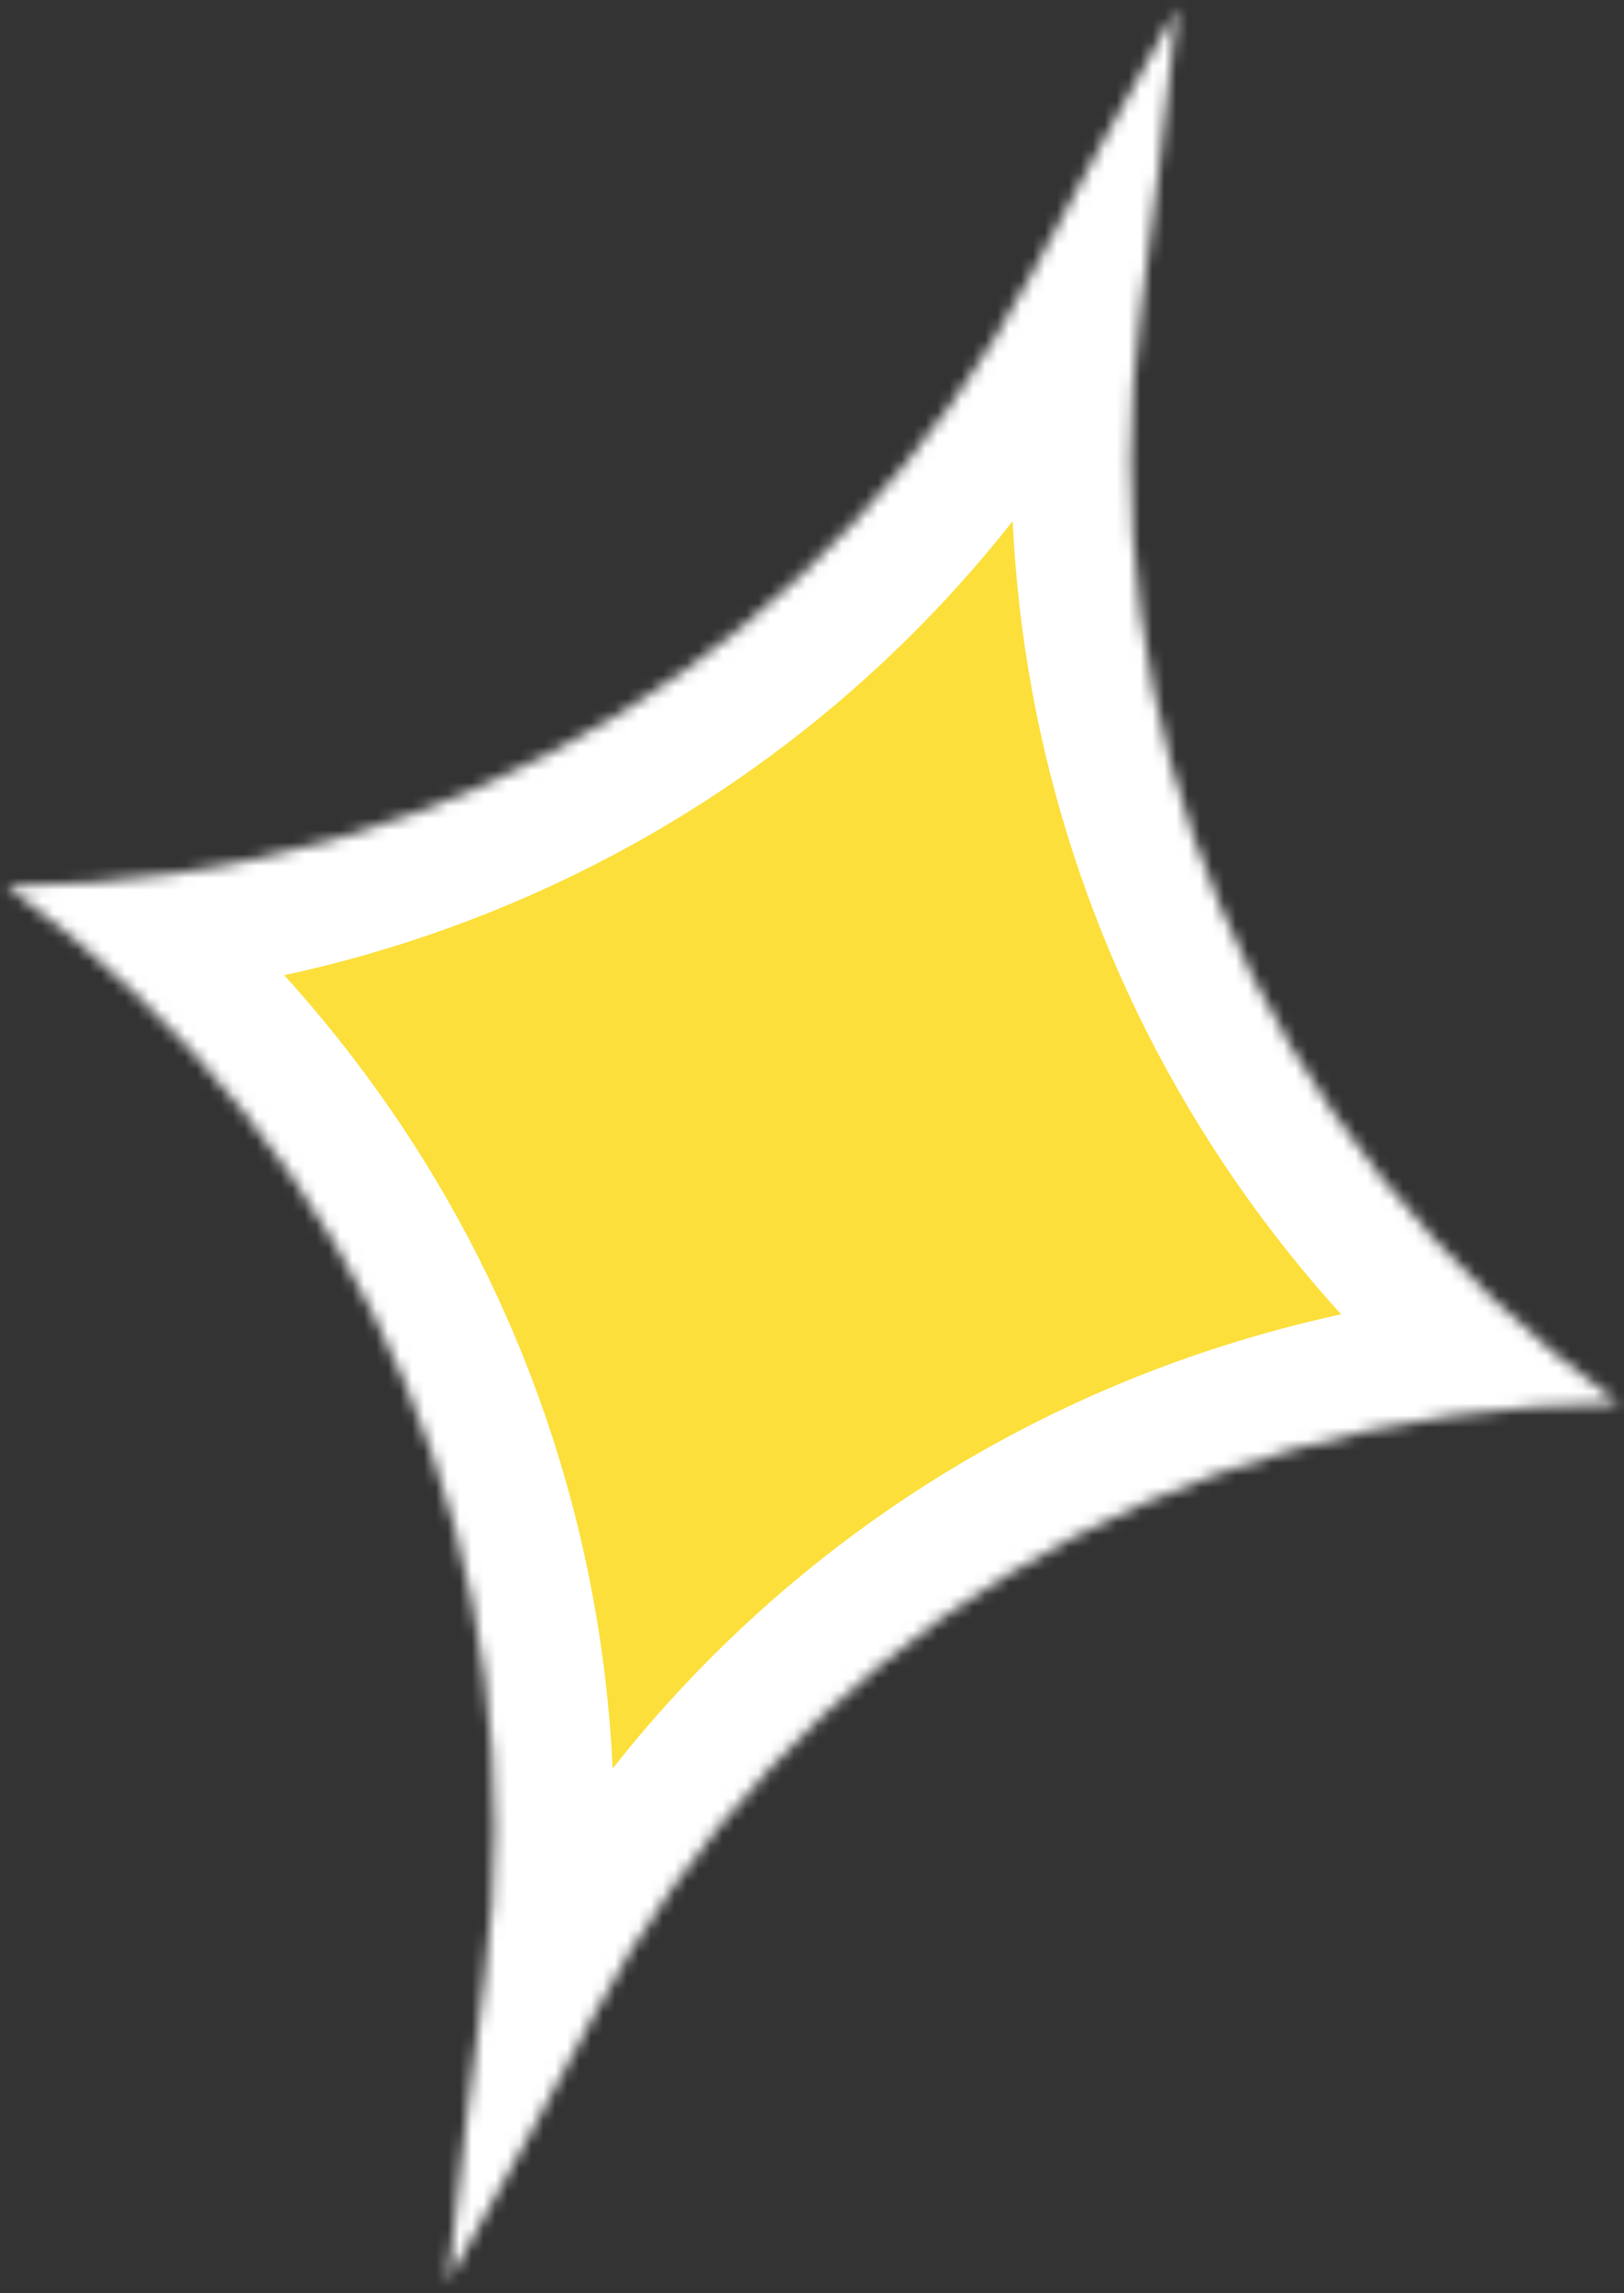 <?xml version="1.0" encoding="UTF-8"?>
<svg xmlns="http://www.w3.org/2000/svg" width="136" height="192" viewBox="0 0 136 192" fill="none">
  <rect x="0" y="0" width="136" height="192" fill="#333333" stroke="none"/>
  <mask id="path-1-inside-1_487_6461" fill="white">
    <path d="M95.561 25.808C96.561 18.405 97.584 10.082 98.59 0.66C93.927 8.908 89.917 16.274 86.425 22.877C70.41 53.142 38.85 73.953 0.533 74.184C31.484 96.601 45.143 131.858 40.55 165.892C39.55 173.294 38.527 181.618 37.524 191.032C42.186 182.787 46.196 175.422 49.688 168.819C65.679 138.601 97.194 117.746 135.581 117.504C104.632 95.096 90.971 59.834 95.561 25.808Z"></path>
  </mask>
  <path d="M95.561 25.808C96.561 18.405 97.584 10.082 98.59 0.66C93.927 8.908 89.917 16.274 86.425 22.877C70.41 53.142 38.85 73.953 0.533 74.184C31.484 96.601 45.143 131.858 40.55 165.892C39.55 173.294 38.527 181.618 37.524 191.032C42.186 182.787 46.196 175.422 49.688 168.819C65.679 138.601 97.194 117.746 135.581 117.504C104.632 95.096 90.971 59.834 95.561 25.808Z" fill="#FCDF3B" stroke="white" stroke-width="20" mask="url(#path-1-inside-1_487_6461)"></path>
</svg>
